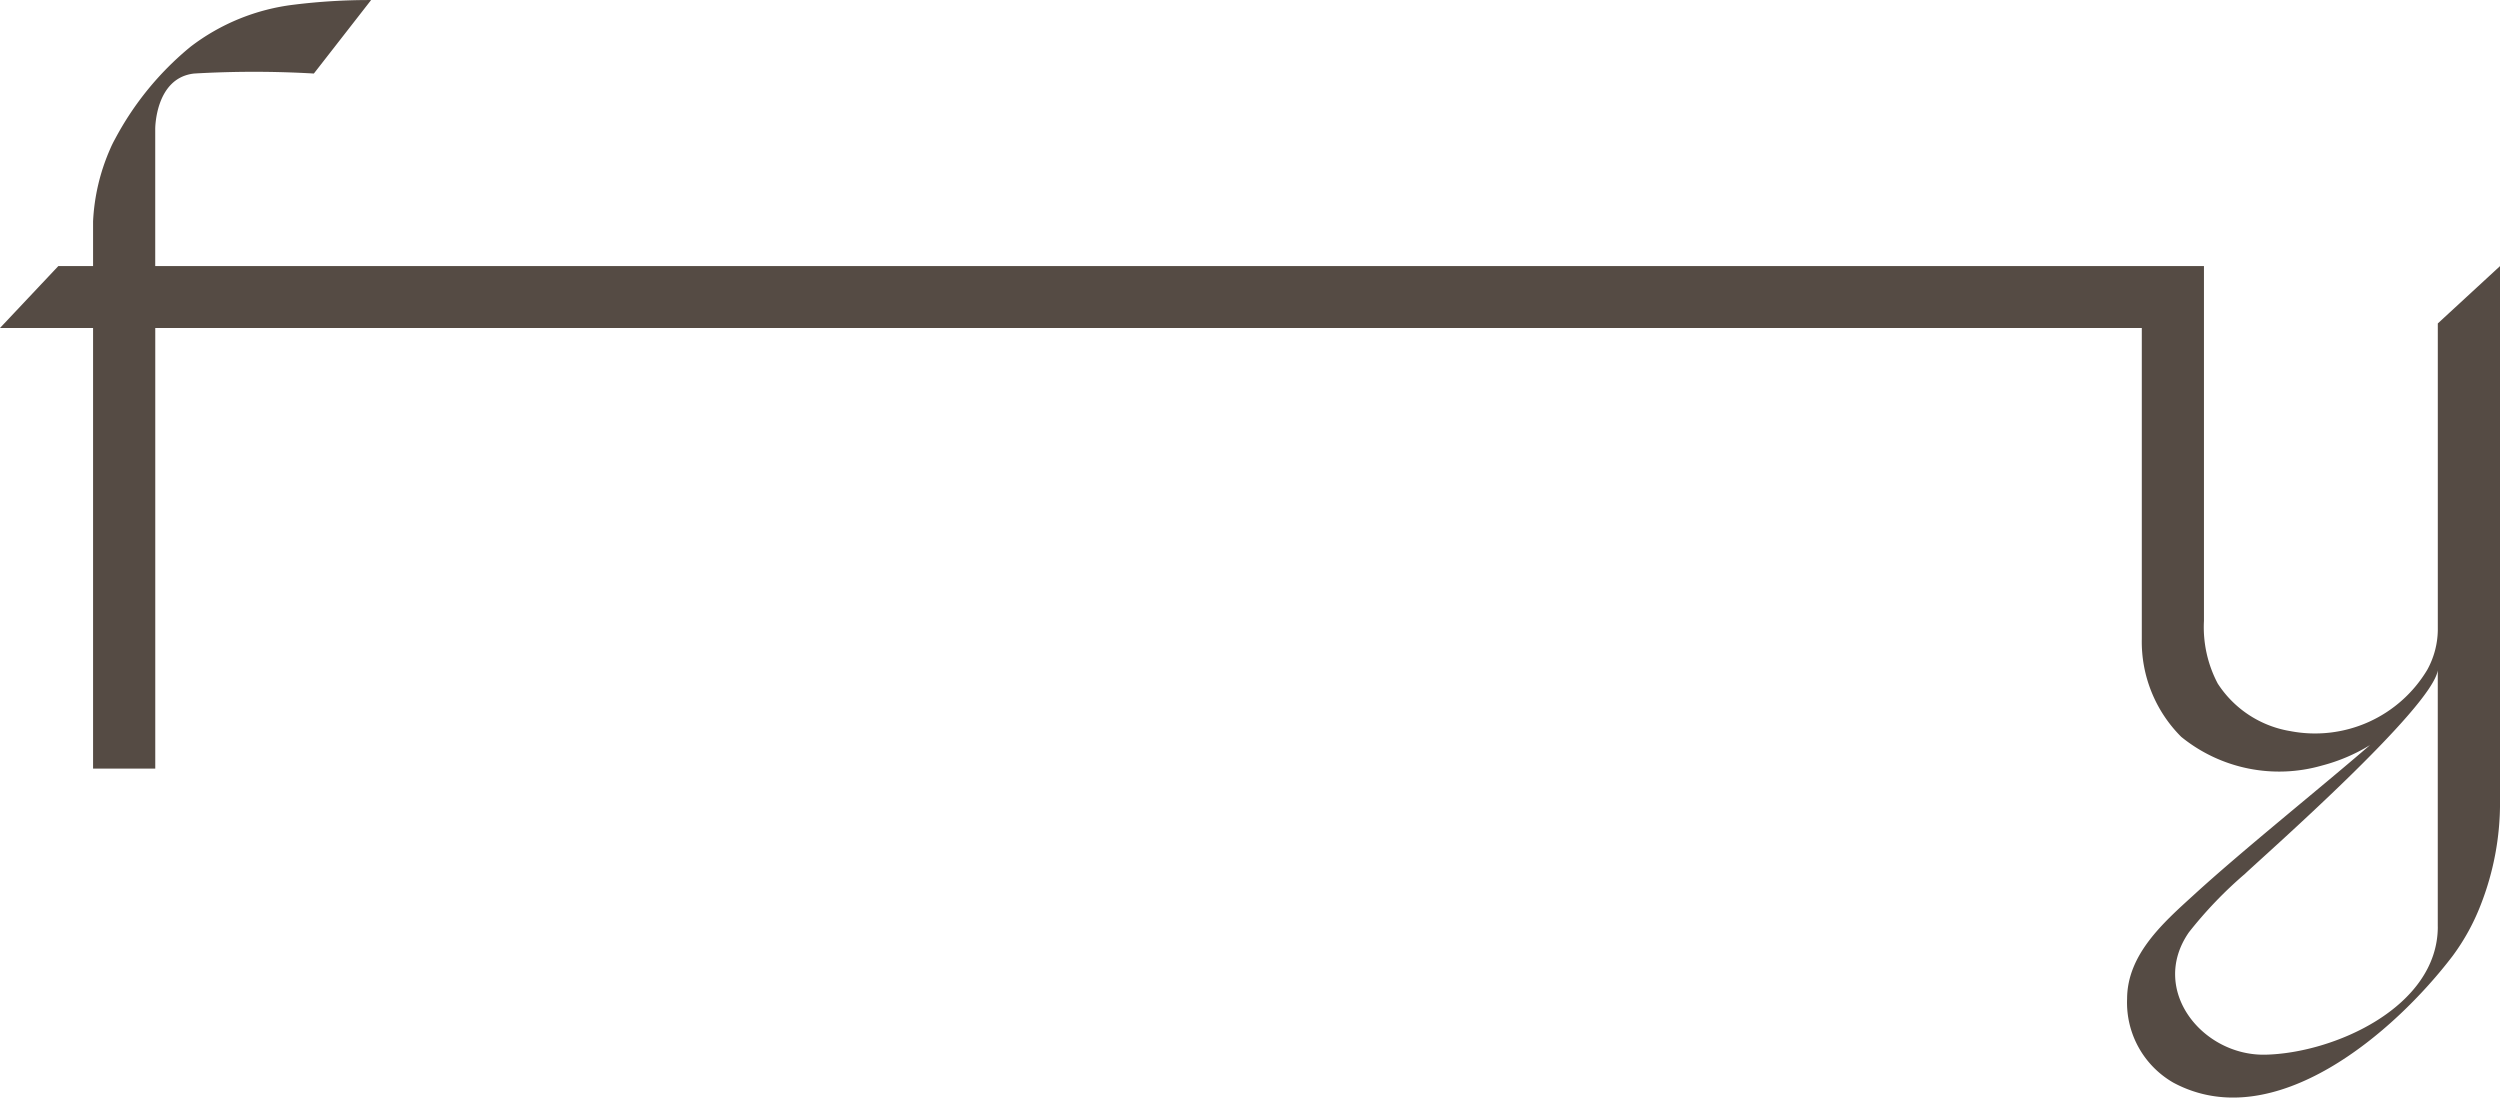 <svg data-name="isotipo 2" xmlns="http://www.w3.org/2000/svg" width="68.335" height="30" viewBox="0 0 68.335 30">
    <defs>
        <clipPath id="a">
            <path data-name="Rectángulo 861" style="fill:none" d="M0 0h68.335v30H0z"/>
        </clipPath>
    </defs>
    <g data-name="Grupo 4857" style="clip-path:url(#a)">
        <path data-name="Trazado 4576" d="M66.635 8.84v8.39a2.311 2.311 0 0 1-.287 1.075 3.572 3.572 0 0 1-3.74 1.679 2.932 2.932 0 0 1-1.988-1.3 3.294 3.294 0 0 1-.377-1.713v-9.7h-56V3.526s-.006-1.4 1.064-1.517a28.233 28.233 0 0 1 3.272 0L10.144 0a16.754 16.754 0 0 0-2.118.128 5.778 5.778 0 0 0-2.82 1.15A8.282 8.282 0 0 0 3.144 3.8a2.778 2.778 0 0 0-.138.283 5.562 5.562 0 0 0-.462 1.967v1.222h-.95L0 8.964h2.544v12.044h1.7V8.964h54.3v8.5a3.674 3.674 0 0 0 1.078 2.676 4.242 4.242 0 0 0 3.844.785 4.844 4.844 0 0 0 1.316-.56c-1.382 1.195-3.482 2.874-4.82 4.099-.824.751-1.818 1.622-1.82 2.84a2.523 2.523 0 0 0 1.266 2.289c2.756 1.477 6.051-1.386 7.633-3.465a5.929 5.929 0 0 0 .763-1.385 7.648 7.648 0 0 0 .532-2.837V7.272zm0 16.488c0 2.2-2.848 3.464-4.724 3.5-1.717.029-3.169-1.776-2.079-3.346a11.36 11.36 0 0 1 1.535-1.6c.527-.5 5.1-4.519 5.267-5.559v7.009" transform="translate(0 .001)" style="fill:#554b44"/>
    </g>
</svg>
